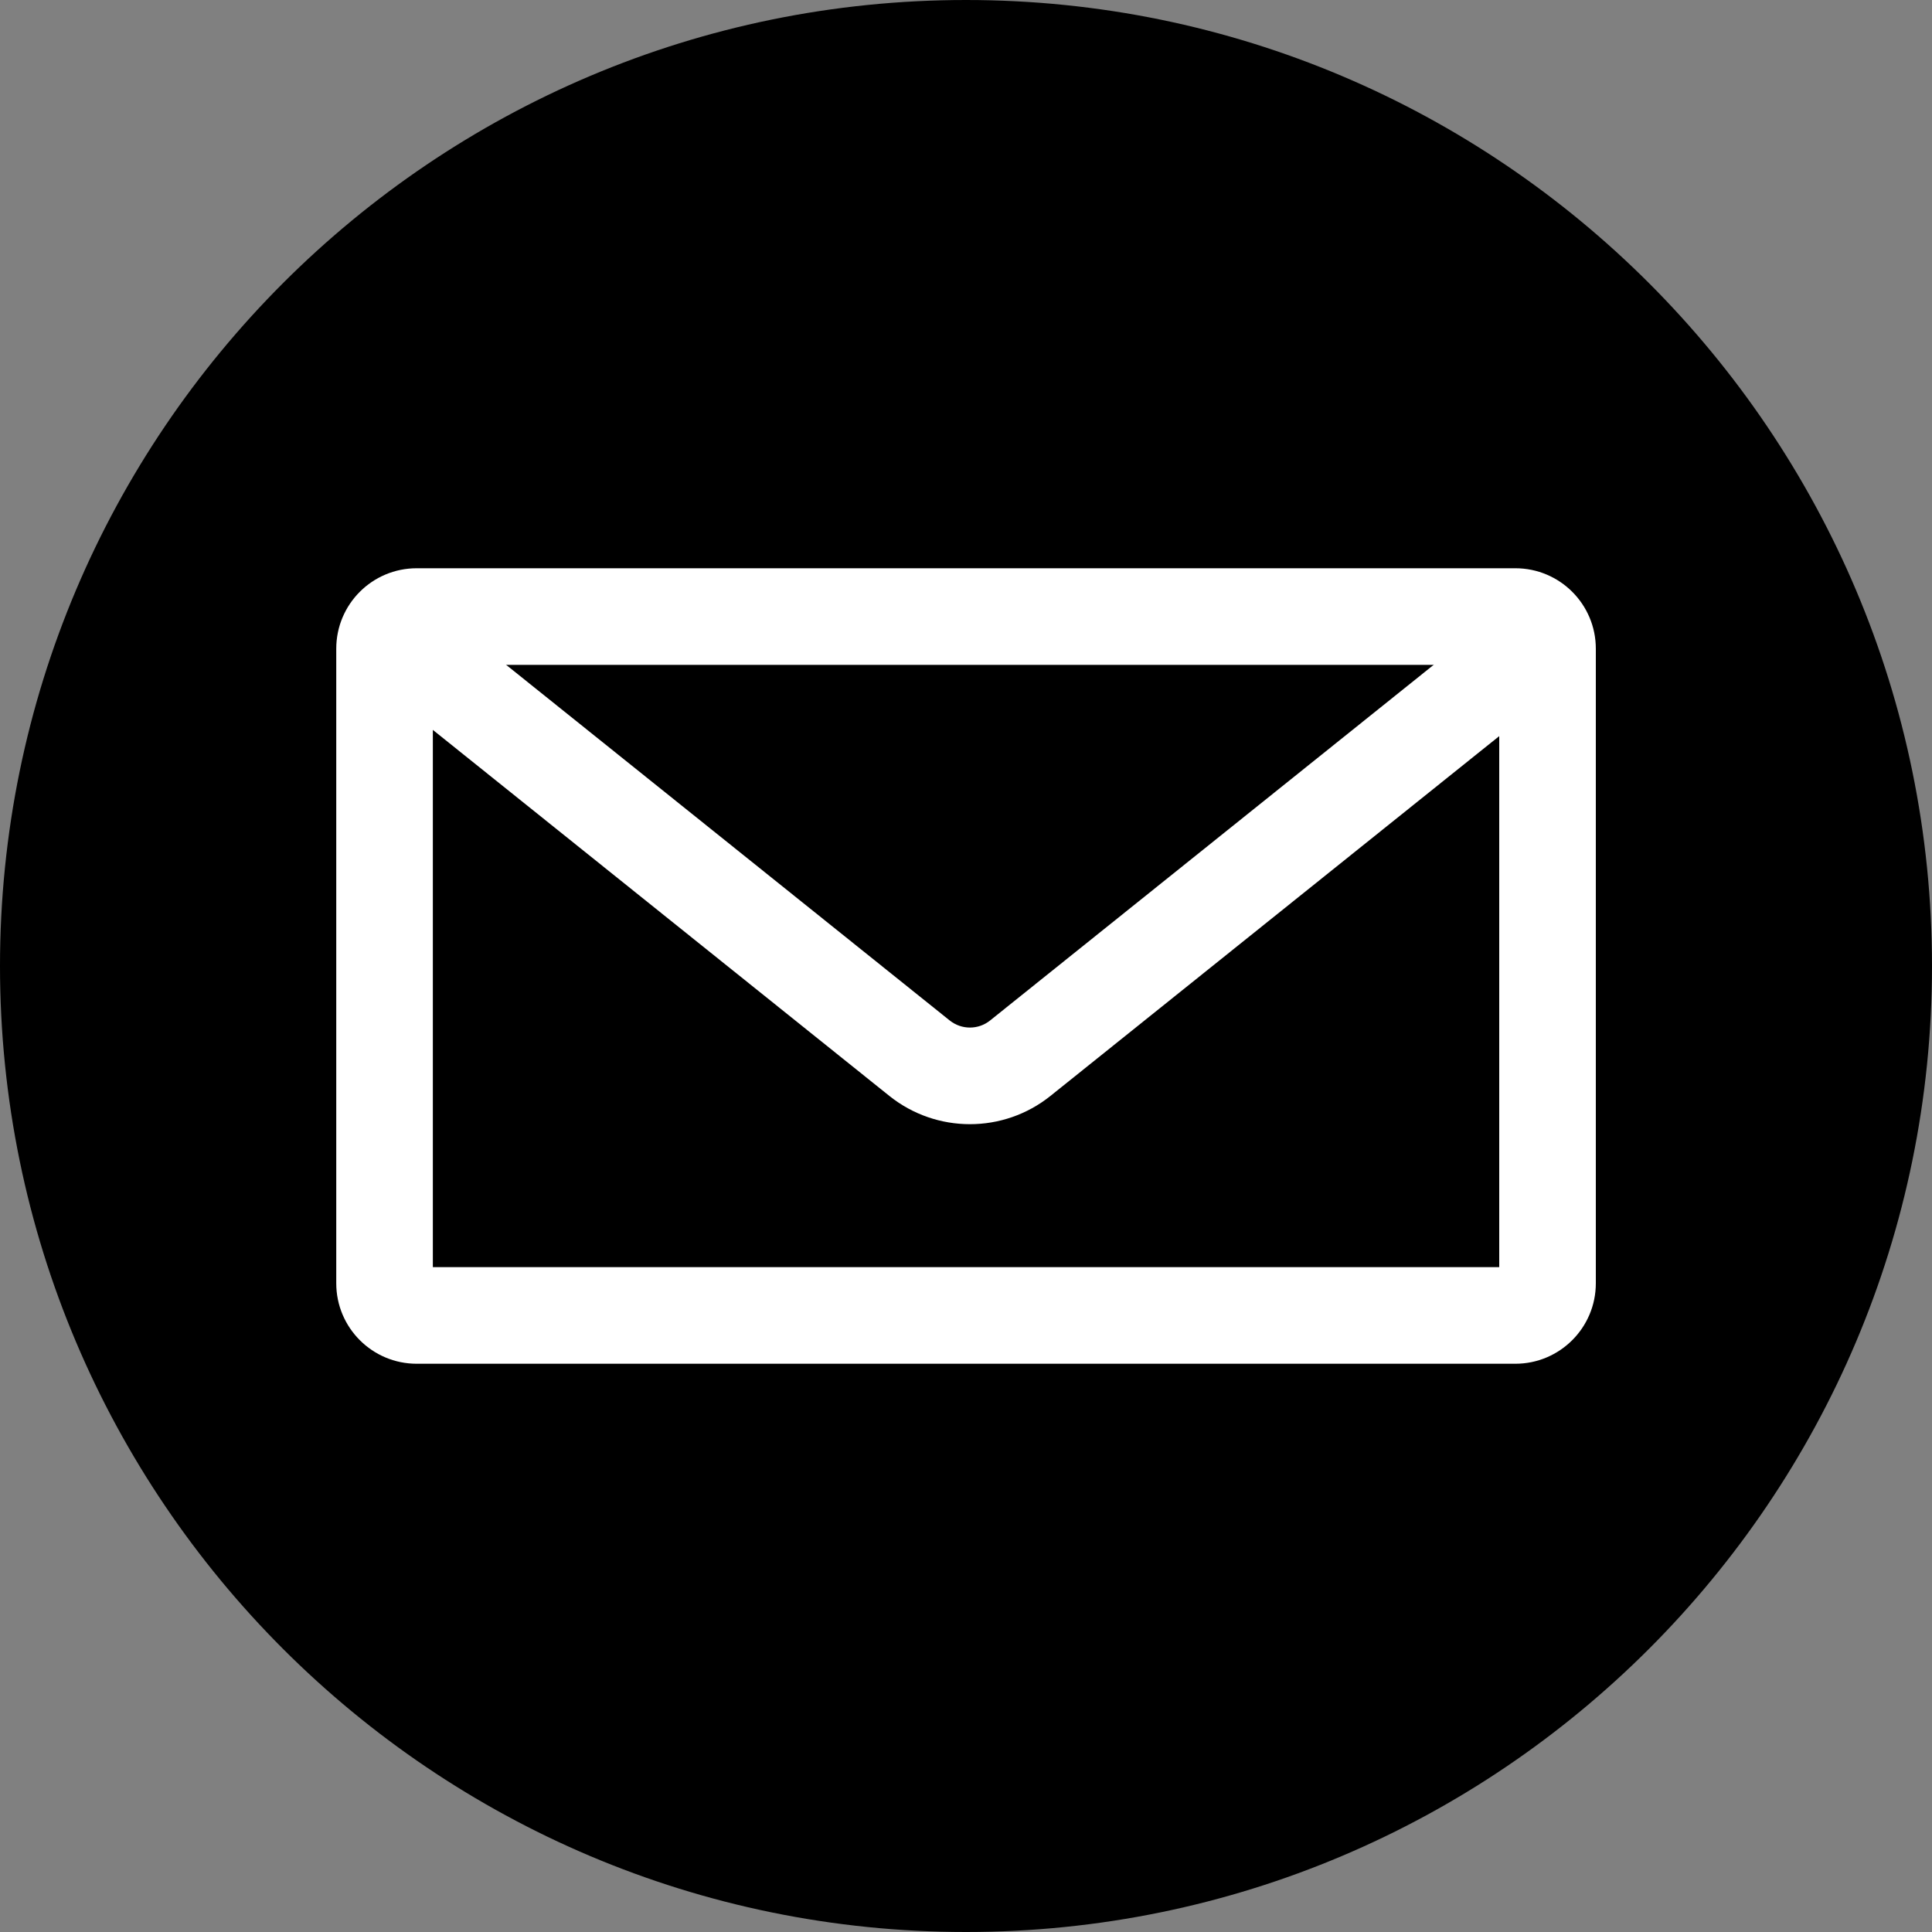 <?xml version="1.0" encoding="UTF-8" standalone="no"?>
<!DOCTYPE svg PUBLIC "-//W3C//DTD SVG 1.1//EN" "http://www.w3.org/Graphics/SVG/1.1/DTD/svg11.dtd">
<svg width="24" height="24" viewBox="0 0 24 24" version="1.1" xmlns="http://www.w3.org/2000/svg" xmlns:xlink="http://www.w3.org/1999/xlink" xml:space="preserve" xmlns:serif="http://www.serif.com/" style="fill-rule:evenodd;clip-rule:evenodd;stroke-linejoin:round;stroke-miterlimit:2;">
    <rect x="0" y="0" width="24" height="24" fill="#808080" stroke="none"/>
    <path d="M24,12C24,5.377 18.623,0 12,0C5.377,0 0,5.377 0,12C0,18.623 5.377,24 12,24C18.623,24 24,18.623 24,12Z"/>
    <path d="M12.674,13.145L13.049,13.614L12.674,13.145ZM11.423,13.145L11.048,13.614L11.423,13.145ZM18.644,7.59L12.299,12.677L13.049,13.614L19.394,8.527L18.644,7.59ZM11.798,12.677L5.483,7.614L4.732,8.55L11.048,13.614L11.798,12.677ZM12.299,12.677C12.153,12.794 11.945,12.794 11.798,12.677L11.048,13.614C11.633,14.082 12.465,14.082 13.049,13.614L12.299,12.677Z" style="fill:#fff;fill-rule:nonzero;"/>
    <clipPath id="_clip1">
        <path d="M4.177,8.059C4.177,7.506 4.624,7.059 5.177,7.059L18.824,7.059C19.376,7.059 19.824,7.506 19.824,8.059L19.824,15.941C19.824,16.493 19.376,16.941 18.824,16.941L5.177,16.941C4.624,16.941 4.177,16.493 4.177,15.941L4.177,8.059Z"/>
    </clipPath>
    <g clip-path="url(#_clip1)">
        <path d="M5.177,8.259L18.824,8.259L18.824,5.859L5.177,5.859L5.177,8.259ZM18.624,8.059L18.624,15.941L21.024,15.941L21.024,8.059L18.624,8.059ZM18.824,15.741L5.177,15.741L5.177,18.141L18.824,18.141L18.824,15.741ZM5.377,15.941L5.377,8.059L2.977,8.059L2.977,15.941L5.377,15.941ZM5.177,15.741C5.287,15.741 5.377,15.83 5.377,15.941L2.977,15.941C2.977,17.156 3.962,18.141 5.177,18.141L5.177,15.741ZM18.624,15.941C18.624,15.83 18.713,15.741 18.824,15.741L18.824,18.141C20.039,18.141 21.024,17.156 21.024,15.941L18.624,15.941ZM18.824,8.259C18.713,8.259 18.624,8.169 18.624,8.059L21.024,8.059C21.024,6.844 20.039,5.859 18.824,5.859L18.824,8.259ZM5.177,5.859C3.962,5.859 2.977,6.844 2.977,8.059L5.377,8.059C5.377,8.169 5.287,8.259 5.177,8.259L5.177,5.859Z" style="fill:#fff;fill-rule:nonzero;"/>
    </g>
</svg>
